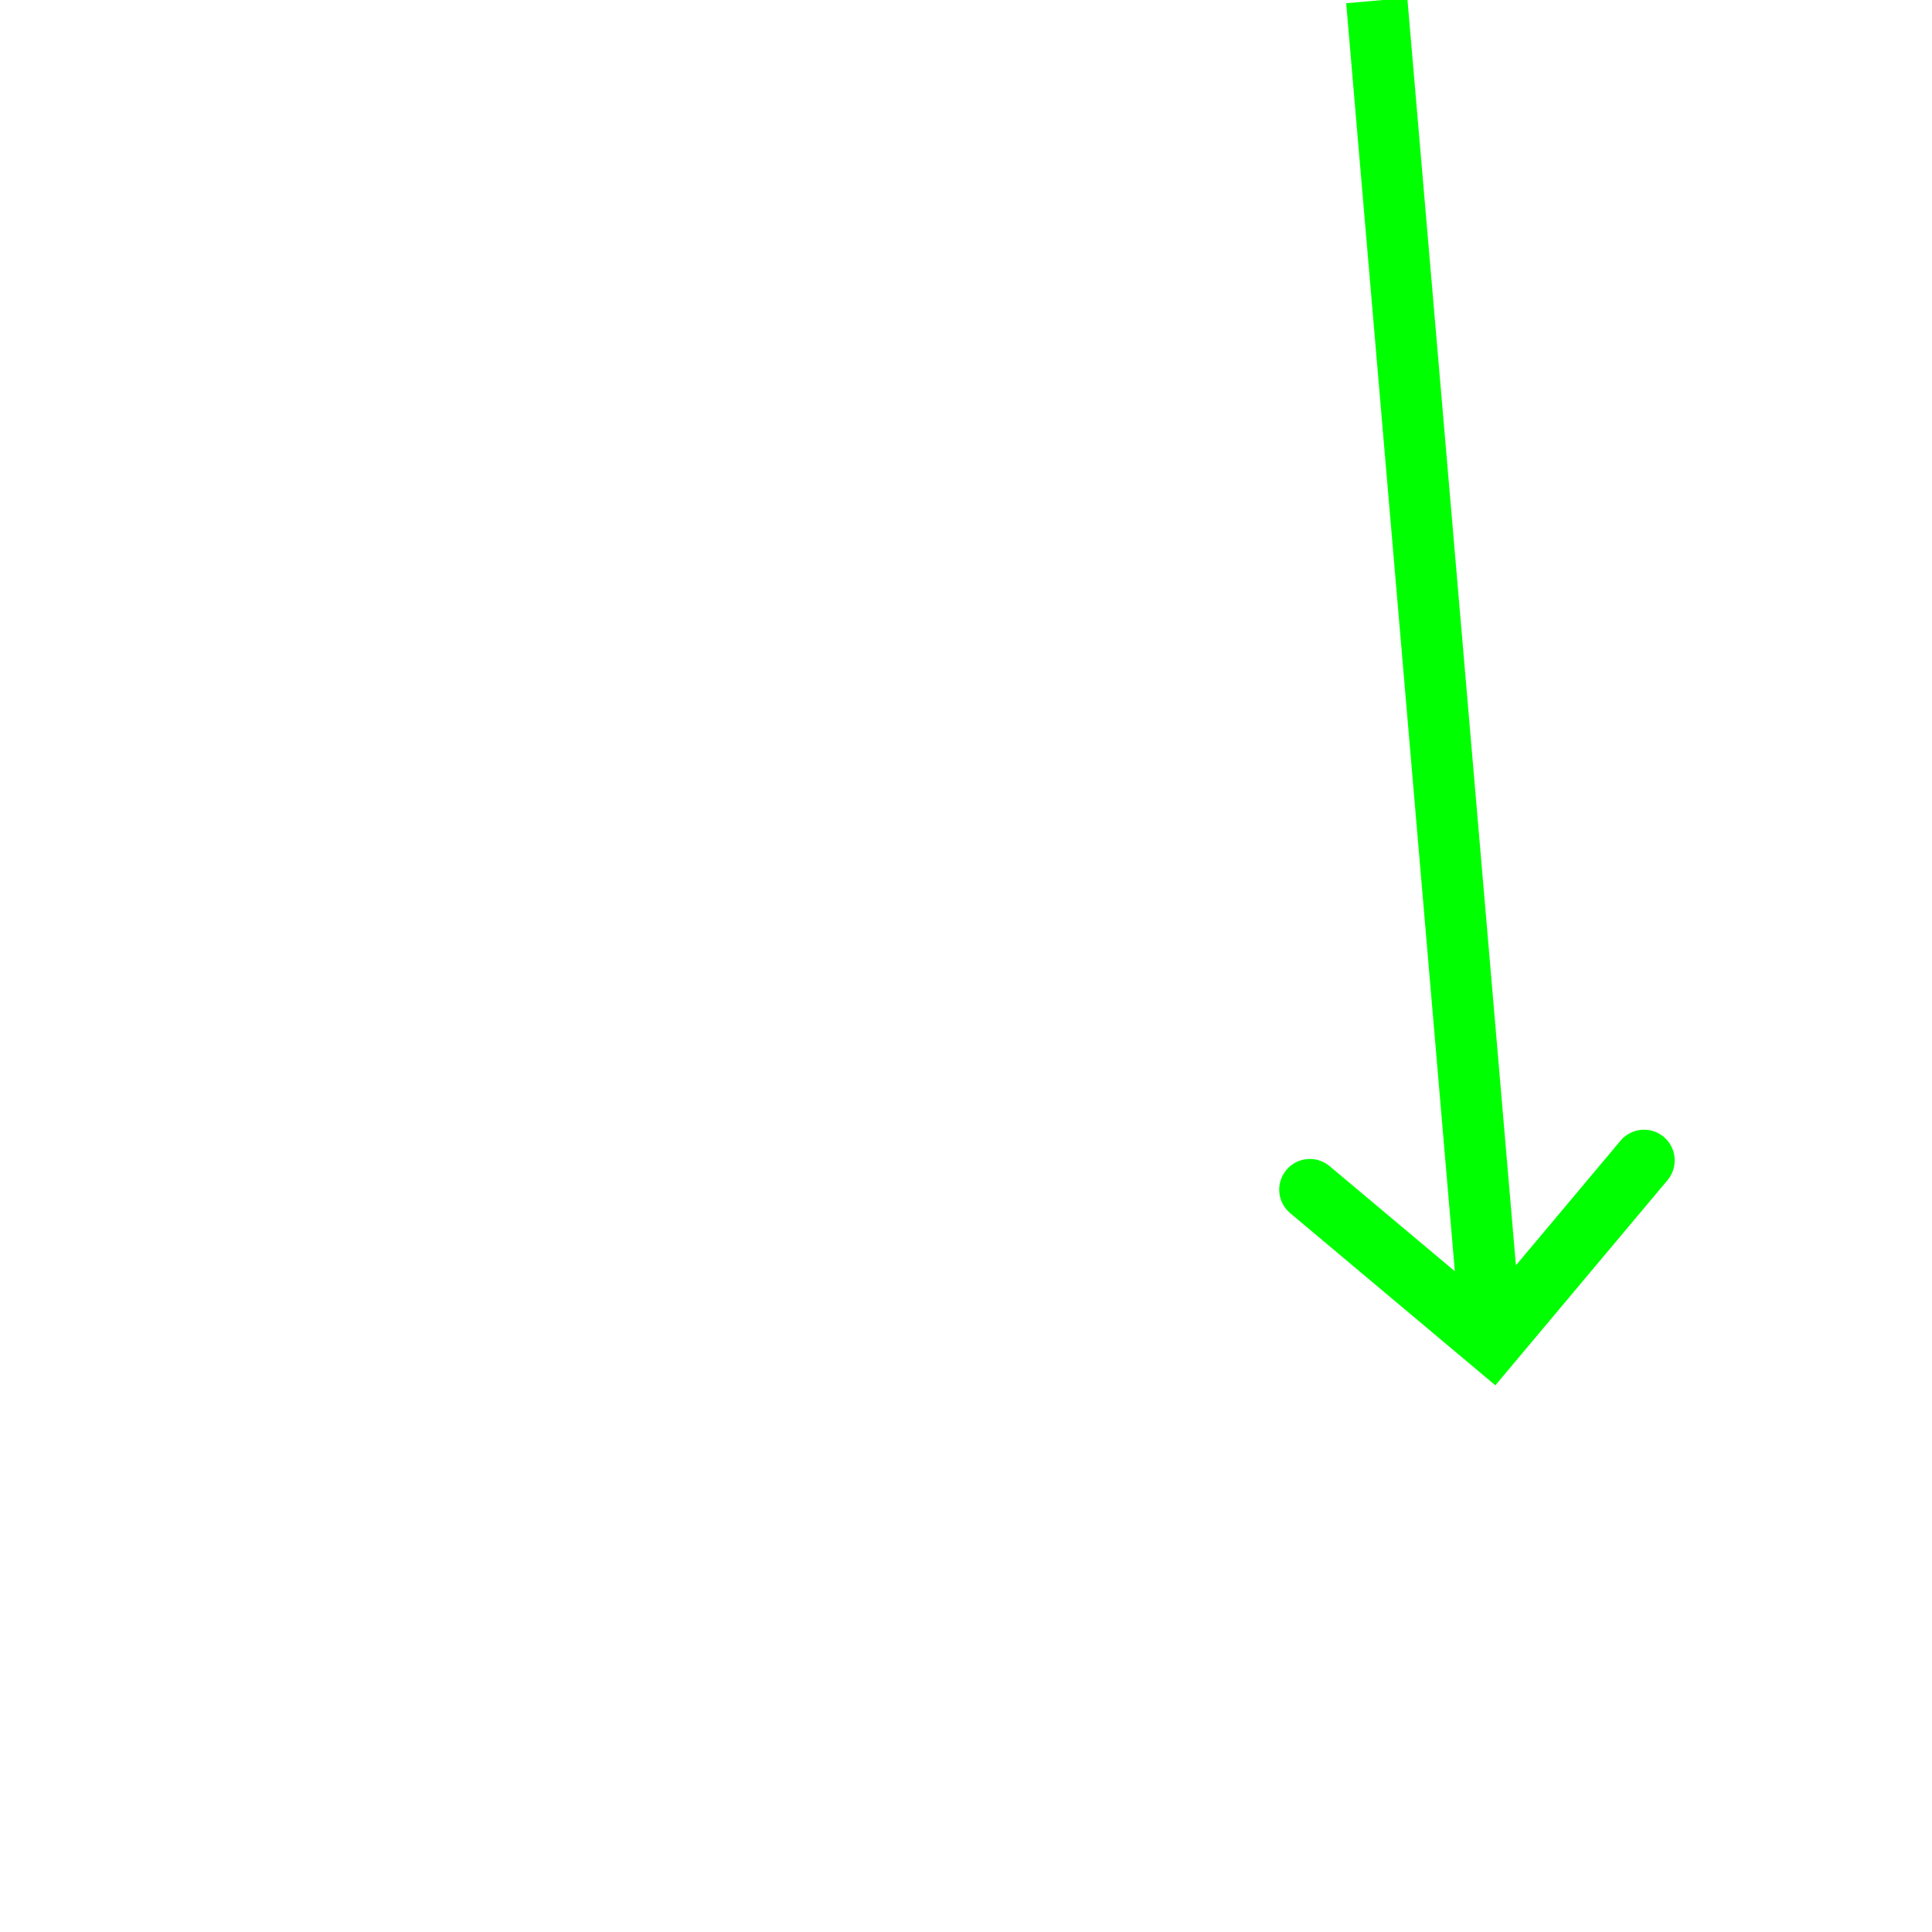 <?xml version="1.0" encoding="UTF-8" standalone="no"?>
<!-- Generator: Adobe Illustrator 16.0.4, SVG Export Plug-In . SVG Version: 6.00 Build 0)  -->

<svg
   version="1.1"
   id="Ebene_1"
   x="0px"
   y="0px"
   width="425.197px"
   height="425.197px"
   viewBox="0 0 425.197 425.197"
   enable-background="new 0 0 425.197 425.197"
   xml:space="preserve"
   sodipodi:docname="pfeil-gruen.svg"
   inkscape:version="1.3 (0e150ed, 2023-07-21)"
   xmlns:inkscape="http://www.inkscape.org/namespaces/inkscape"
   xmlns:sodipodi="http://sodipodi.sourceforge.net/DTD/sodipodi-0.dtd"
   xmlns="http://www.w3.org/2000/svg"
   xmlns:svg="http://www.w3.org/2000/svg"><defs
   id="defs1" /><sodipodi:namedview
   id="namedview1"
   pagecolor="#ffffff"
   bordercolor="#000000"
   borderopacity="0.25"
   inkscape:showpageshadow="2"
   inkscape:pageopacity="0.0"
   inkscape:pagecheckerboard="0"
   inkscape:deskcolor="#d1d1d1"
   inkscape:zoom="2.448277"
   inkscape:cx="238.5351"
   inkscape:cy="126.00699"
   inkscape:window-width="1392"
   inkscape:window-height="1212"
   inkscape:window-x="0"
   inkscape:window-y="25"
   inkscape:window-maximized="0"
   inkscape:current-layer="Ebene_1" />&#10;&#10;<g
   id="g2">&#10;	<path
   fill="#ffffff"
   d="m 366.161,250.205 c -2.855,-2.396 -7.109,-2.021 -9.508,0.832 l -23.029,27.447 -23.902,-278.953 -13.451,1.18 L 320.181,279.776 292.619,256.642 c -2.856,-2.397 -7.112,-2.022 -9.508,0.832 -2.396,2.857 -2.024,7.118 0.83,9.513 l 45.158,37.896 37.895,-45.16 c 2.396,-2.861 2.023,-7.119 -0.833,-9.518 z"
   id="path1-9"
   sodipodi:nodetypes="cccccccccccc"
   style="fill:#00ff00;fill-opacity:1" />&#10;</g></svg>

